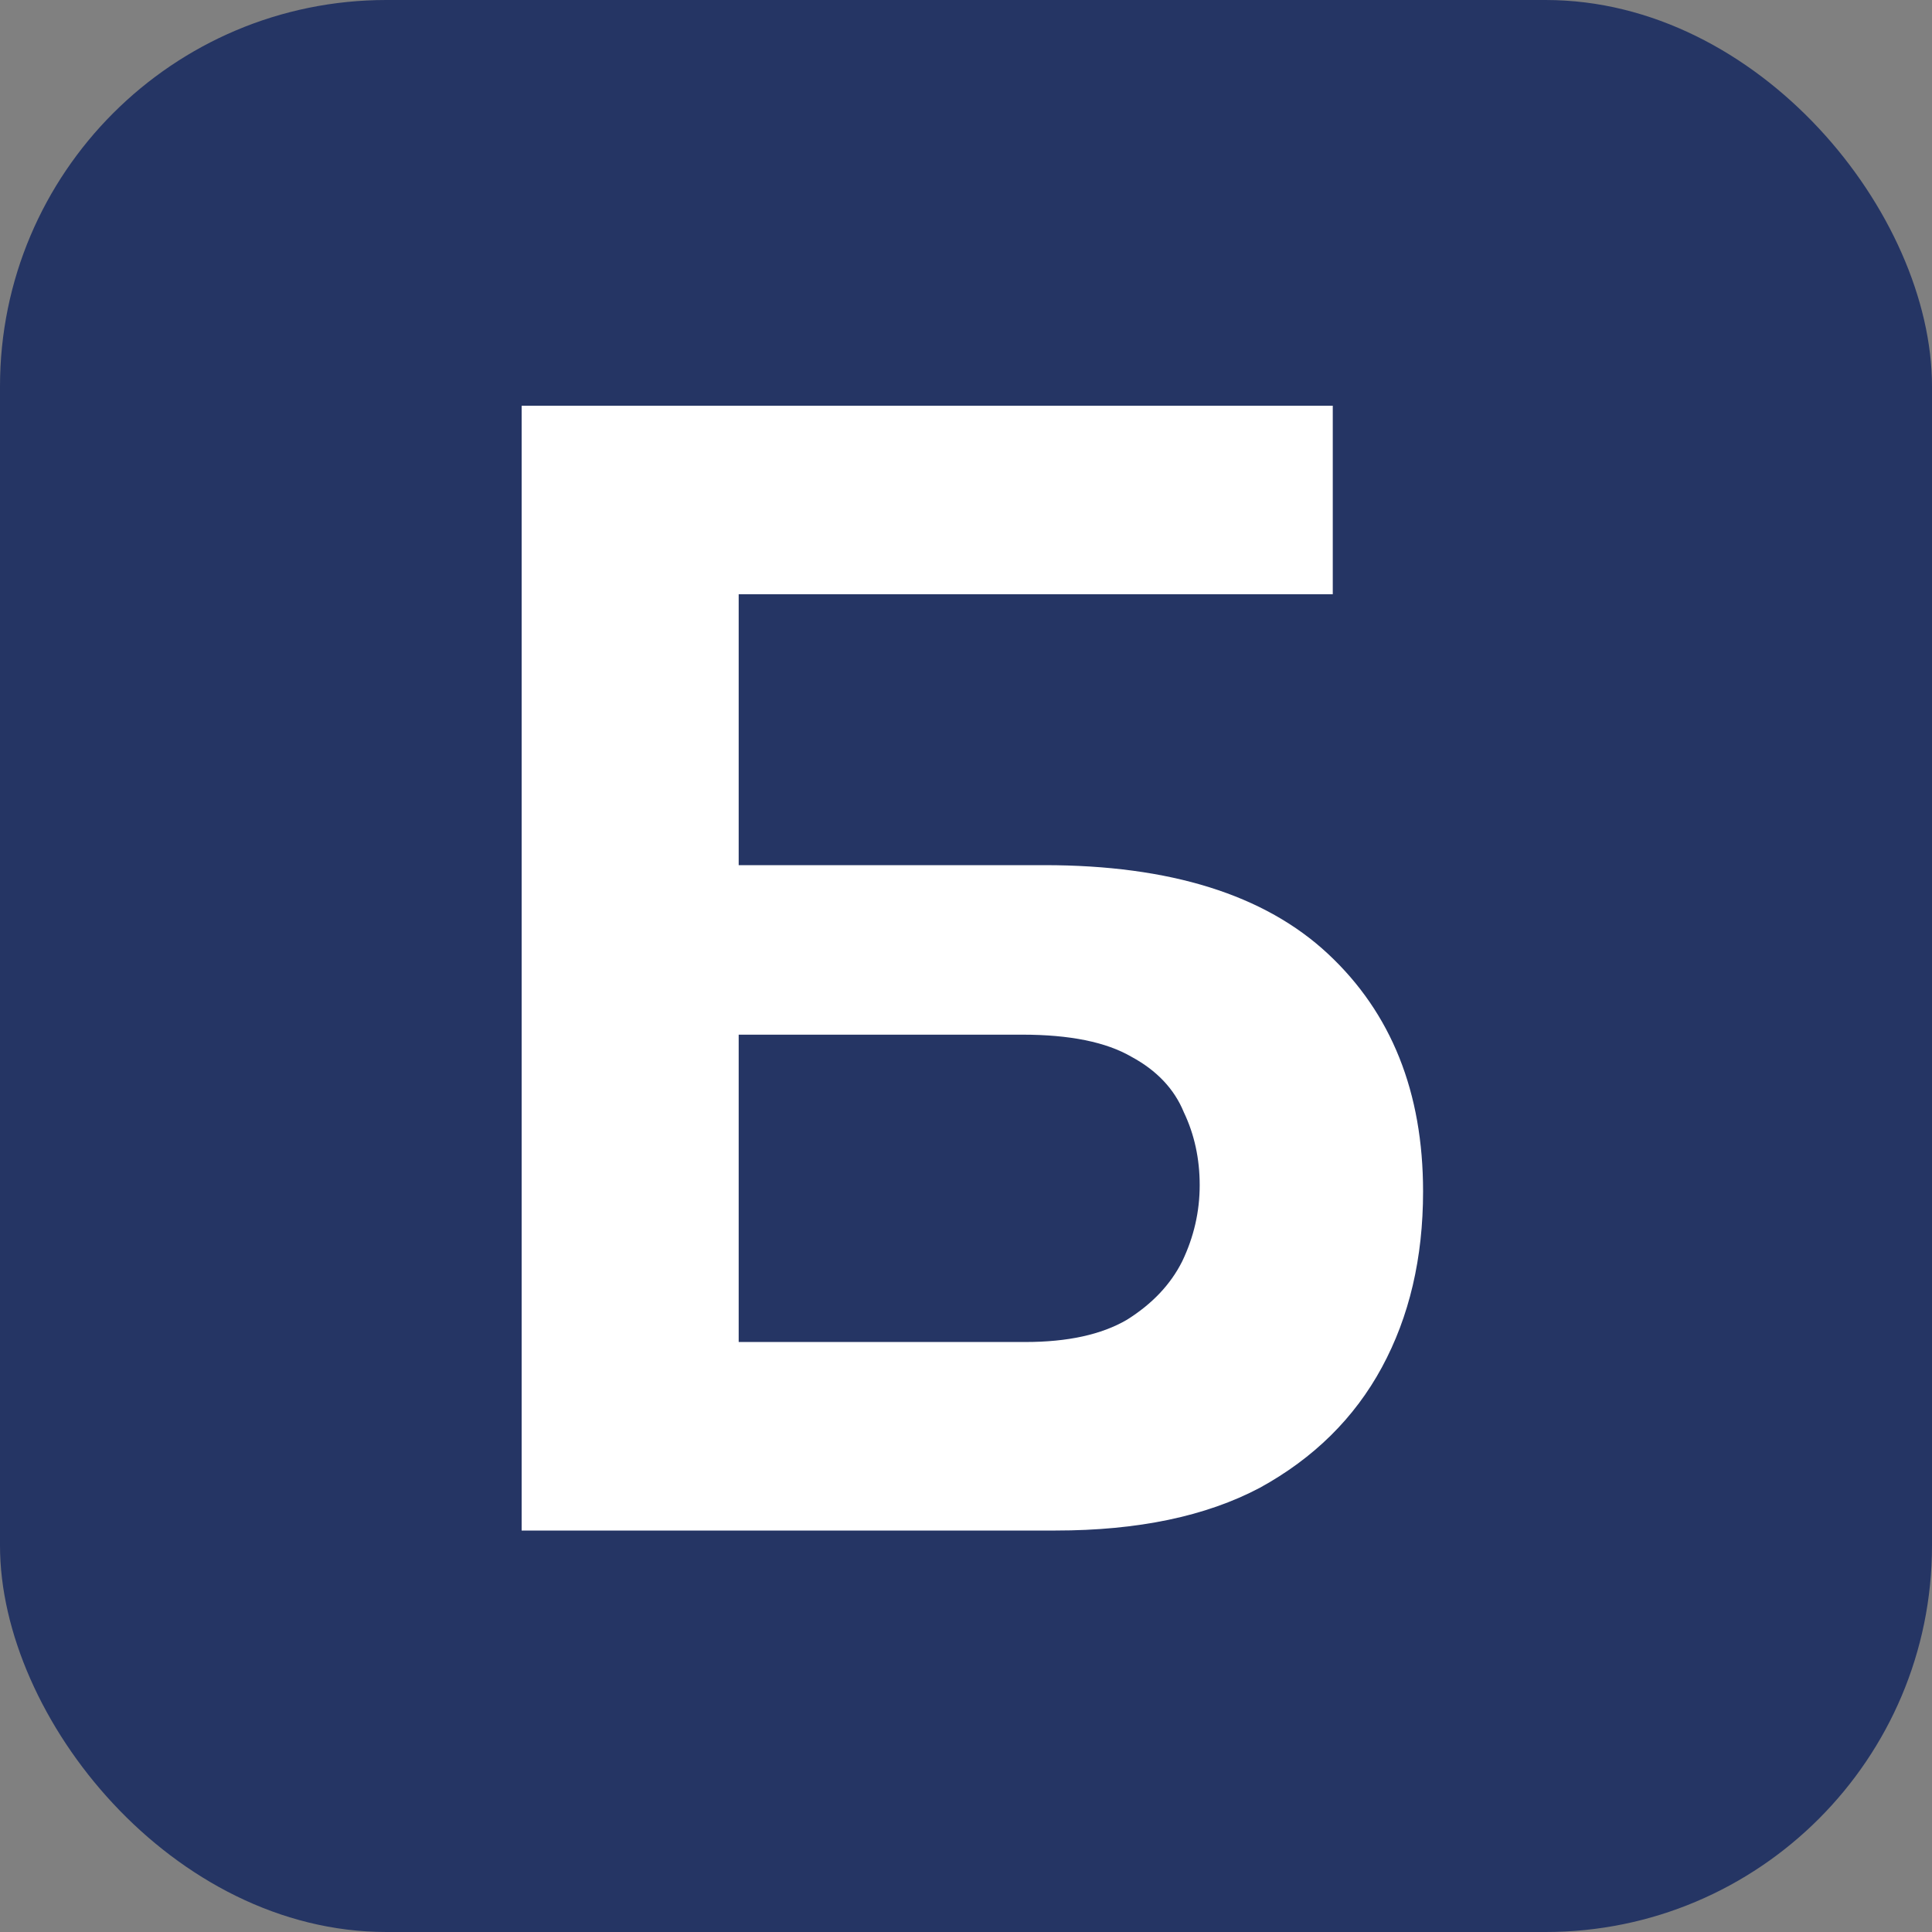 <?xml version="1.0" encoding="UTF-8"?> <svg xmlns="http://www.w3.org/2000/svg" width="100" height="100" viewBox="0 0 100 100" fill="none"><rect x="0" y="0" width="100" height="100" fill="#808080" stroke="none"/><rect width="100" height="100" rx="20" fill="#253564"></rect><path d="M27 79.22V21H68.984V30.758H38.234V44.78H54.06C60.565 44.78 65.458 46.311 68.738 49.372C72.018 52.433 73.658 56.533 73.658 61.672C73.658 65.116 72.947 68.15 71.526 70.774C70.105 73.398 68 75.475 65.212 77.006C62.424 78.482 58.898 79.22 54.634 79.22H27ZM38.234 69.462H53.076C55.263 69.462 57.012 69.079 58.324 68.314C59.636 67.494 60.593 66.483 61.194 65.28C61.795 64.023 62.096 62.711 62.096 61.344C62.096 59.977 61.823 58.72 61.276 57.572C60.784 56.369 59.882 55.413 58.57 54.702C57.258 53.937 55.372 53.554 52.912 53.554H38.234V69.462Z" fill="white"></path></svg> 